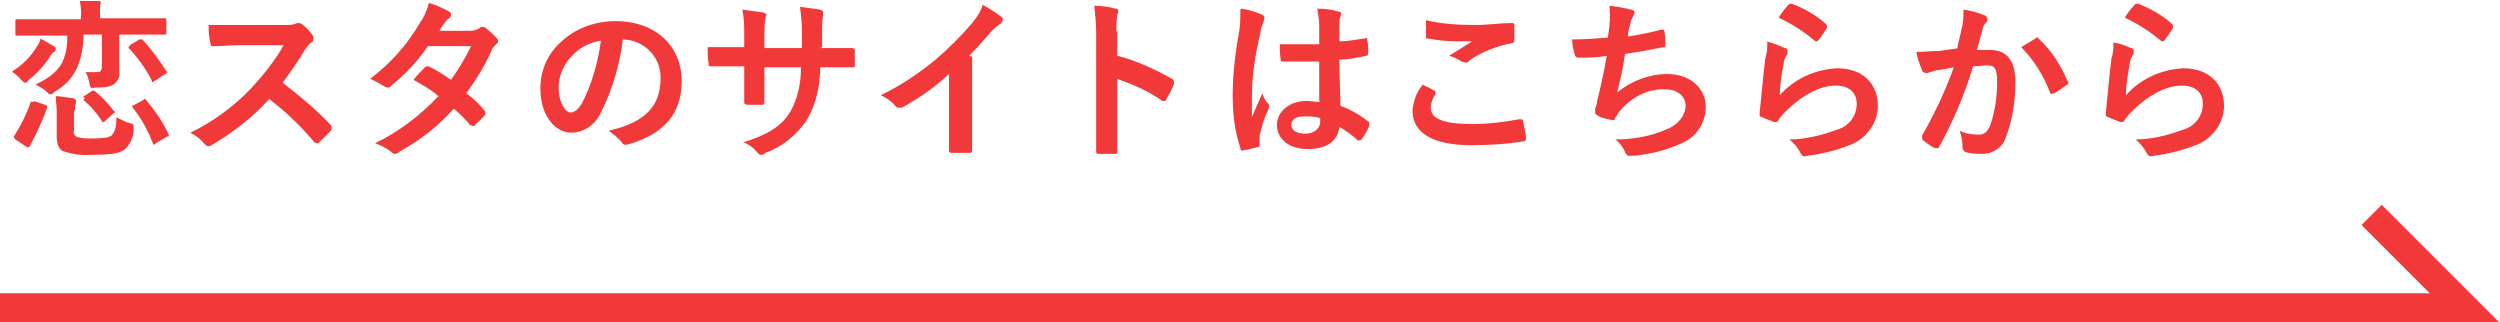 <?xml version="1.0" encoding="UTF-8"?>
<svg id="_レイヤー_1" data-name="レイヤー_1" xmlns="http://www.w3.org/2000/svg" version="1.1" viewBox="0 0 260 33.5">
  <!-- Generator: Adobe Illustrator 29.3.1, SVG Export Plug-In . SVG Version: 2.1.0 Build 151)  -->
  <defs>
    <style>
      .st0 {
        fill: #f23939;
      }
    </style>
  </defs>
  <g id="_グループ_3255" data-name="グループ_3255">
    <path id="_パス_5589" data-name="パス_5589" class="st0" d="M260,33.5H0v-3h252.7l-7.1-7.1,2.1-2.1,12.2,12.2Z"/>
    <g id="_グループ_2903" data-name="グループ_2903">
      <path id="_パス_6116" data-name="パス_6116" class="st0" d="M10.6,3.6v3.3c0,.4-.1.6-.5.6s-.8,0-1.2,0c.2.3.3.7.4,1.1.1.6.1.6.7.5.6,0,1.2,0,1.8-.3.4-.3.7-.8.6-1.3,0-.4,0-.9,0-1.9v-2h2.4c1.6,0,2.2,0,2.3,0,.2,0,.2,0,.2-.2v-1.3c0-.2,0-.2-.2-.2s-.7,0-2.3,0h-4.4v-.2c0-.4,0-.7,0-1,0-.1,0-.2.1-.4,0-.1-.1-.2-.3-.2-.6,0-1.3,0-1.9,0,.1.6.2,1.1.1,1.7v.2h-4.3c-1.6,0-2.2,0-2.3,0-.2,0-.2,0-.2.2v1.3c0,.2,0,.2.2.2s.7,0,2.3,0h2.9c0,3-1.1,4-3.3,5.1.4.2.8.4,1.1.7.2.2.3.3.4.3.1,0,.3,0,.4-.2,1.9-1.1,3-2.7,3.1-6h1.8ZM7.8,11.5c0-.3,0-.5.1-.8,0,0,0-.2,0-.3,0,0-.1-.1-.3-.2-.4,0-1.2-.2-1.8-.2,0,.5.1,1,.1,1.6v2.6c0,.9.3,1.3.6,1.5.9.3,1.9.5,2.9.4,1.9,0,2.9-.1,3.5-.5.6-.5,1-1.3,1-2.2,0-.5,0-.5-.4-.6-.5-.1-.9-.4-1.4-.6,0,.7,0,1.3-.5,1.9-.3.2-.8.3-2.1.3-.5,0-1.1,0-1.6-.2-.2-.2-.3-.4-.2-.6v-2.1ZM3.5,10.6c-.3,0-.3-.1-.3,0-.4,1.2-1,2.4-1.7,3.5-.1.1-.1.2.1.4l1.2.8c0,0,.1,0,.2,0,0,0,0,0,.1-.1.7-1.3,1.3-2.6,1.8-4,0-.2,0-.2-.2-.3l-1.2-.4ZM13.9,10.9c-.2.1-.2.1-.1.3.9,1.1,1.6,2.4,2.1,3.7,0,.2.1.2.3,0l1.2-.7c.2,0,.2-.1.1-.3-.6-1.3-1.4-2.4-2.3-3.5-.1-.1-.1-.2-.3,0l-1.1.6ZM1.3,7.5c.3.2.7.5.9.8.2.2.3.3.4.3s.2,0,.4-.3c.9-.7,1.6-1.5,2.2-2.4.1-.2.2-.4.4-.5.1,0,.2-.1.2-.3,0-.1,0-.2-.2-.3-.5-.3-.9-.5-1.4-.8,0,.3-.2.6-.4.9-.6,1-1.5,1.9-2.5,2.5ZM13.5,4.8c-.2.1-.2.2,0,.3.9,1,1.7,2.1,2.3,3.3,0,.2,0,.2.3,0l1.1-.7c.2-.1.3-.2.1-.3-.7-1.1-1.5-2.2-2.4-3.2,0,0-.1-.1-.2-.1,0,0-.2,0-.2,0l-1,.6ZM8.9,10.2c-.1,0-.2.1-.2.2s0,0,.1.1c.7.6,1.3,1.3,1.8,2.1,0,0,0,.1.1.1,0,0,.2,0,.2-.1l.9-.8c.2-.1.2-.2,0-.3-.5-.7-1.2-1.4-1.9-2-.1-.1-.2-.1-.4,0l-.9.6ZM24.7,2.6c-1.2,0-2.1,0-3,0,0,.6,0,1.3.2,1.9,0,.2,0,.3.2.3,1,0,1.9-.1,2.8-.1h4.6c-.9,1.6-2.1,3.1-3.4,4.5-1.8,1.9-4,3.5-6.3,4.6.6.3,1.1.7,1.5,1.2,0,0,.2.2.3.2.1,0,.3,0,.4-.1,2.2-1.3,4.3-2.9,6-4.8,1.7,1.3,3.3,2.8,4.7,4.5,0,0,.2.1.3.1,0,0,.2,0,.2-.1.4-.4.8-.8,1.2-1.2,0,0,.1-.2.1-.3,0,0,0-.2-.1-.3-1.5-1.6-3.2-3-5-4.4.8-1.1,1.6-2.2,2.3-3.4.2-.3.4-.6.7-.8.1,0,.2-.2.2-.4,0,0,0-.2,0-.2-.3-.5-.7-.9-1.2-1.3,0,0-.2-.1-.3-.1,0,0-.1,0-.2,0-.4.2-.8.2-1.2.2h-4.9ZM45.7,3.2c.3-.5.4-.6.6-.9.1-.1.2-.3.4-.4.1,0,.2-.2.2-.4,0-.1,0-.2-.2-.3-.7-.4-1.4-.7-2.1-.9-.2.8-.5,1.5-1,2.2-1.3,2.2-3,4.1-5.1,5.7.5.2,1,.5,1.5.8,0,0,.2.1.3.1.1,0,.3,0,.4-.2,1.5-1.2,2.7-2.5,3.8-4.1h4.5c-.6,1.2-1.3,2.4-2.1,3.5-.7-.5-1.5-1-2.3-1.4,0,0-.1,0-.2,0,0,0-.2,0-.2.1-.4.4-.8.8-1.2,1.3.9.5,1.8,1,2.6,1.7-1.9,2-4.1,3.7-6.6,4.9.6.2,1.2.5,1.7.9,0,0,.2.2.3.2.2,0,.3,0,.5-.2,2.2-1.2,4.1-2.7,5.7-4.5.6.5,1.2,1.1,1.7,1.7,0,0,.1,0,.2.1,0,0,.2,0,.2,0,.4-.4.8-.7,1.1-1.1,0,0,.1-.1.1-.2,0,0,0-.2-.1-.3-.6-.7-1.2-1.3-1.9-1.8,1-1.4,1.9-2.8,2.6-4.4.1-.3.3-.5.5-.7.1,0,.2-.2.2-.3,0-.1,0-.2-.1-.3-.4-.4-.8-.8-1.2-1.1,0,0-.2-.1-.3-.1-.1,0-.2,0-.3.1-.3.2-.6.3-1,.3h-3.2ZM64.7,4.1c2.3,0,4.1,1.9,4,4.1,0,0,0,0,0,0,0,3.4-2.4,4.7-5.4,5.4.5.3.9.7,1.3,1.1.2.4.4.4.8.3,3.7-1.1,5.5-3.2,5.5-6.6s-2.5-6.2-6.9-6.2c-2.2,0-4.3.8-5.8,2.3-1.3,1.2-2,2.9-2,4.7,0,2.9,1.6,4.6,3.2,4.6,1.3,0,2.5-.8,3.1-2.1,1.2-2.4,2-5.1,2.3-7.8h0ZM62.5,4.2c-.3,2.2-.9,4.4-1.9,6.4-.5.9-.9,1.1-1.3,1.1s-1.2-.9-1.2-2.6c0-1.2.5-2.4,1.4-3.3.8-.9,1.9-1.4,3.1-1.6ZM85.5,4.9v-1.7c0-.5,0-1.1.1-1.6,0-.1,0-.2,0-.3,0-.1,0-.2-.3-.3-.7-.1-1.4-.2-2.1-.3.1.8.2,1.6.2,2.5v1.8h-3.9v-1.3c0-.6,0-1.2.1-1.7,0-.1,0-.2.1-.4,0-.1,0-.2-.3-.3-.7-.1-1.5-.2-2.2-.3.2.9.2,1.8.2,2.6v1.3h-.5c-1.4,0-2.6,0-3.3,0,0,.6,0,1.2.1,1.7,0,.2,0,.3.2.3.6,0,2,0,3,0h.5v.7c0,1.1,0,2,0,3,0,.2,0,.2.3.3.5,0,1,0,1.5,0,.2,0,.3,0,.3-.3,0-1,0-1.9,0-3v-.6h3.8c0,1.6-.3,3.2-1.1,4.6-.9,1.5-2.3,2.4-4.9,3.2.6.2,1.1.6,1.5,1.1.1.1.2.2.3.2.2,0,.3,0,.5-.2,1.7-.6,3.2-1.8,4.3-3.4,1-1.7,1.4-3.6,1.4-5.5h.7c.9,0,2,0,2.6,0,.3,0,.3,0,.3-.3,0-.5,0-.9,0-1.4,0-.2,0-.3-.3-.3-.8,0-1.8,0-2.7,0h-.6ZM100.8,5.8c.7-.7,1.4-1.5,2.1-2.3.3-.4.7-.7,1.1-1,.1,0,.2-.2.3-.4,0-.1,0-.2-.1-.3-.6-.5-1.3-.9-2-1.3-.2.7-.6,1.3-1.1,1.9-1.2,1.4-2.4,2.6-3.8,3.8-1.7,1.4-3.6,2.7-5.7,3.7.6.3,1.1.6,1.5,1.1,0,.1.2.2.4.2,0,0,.2,0,.3,0,1.8-1,3.4-2.1,4.9-3.5v4.2c0,1.2,0,2.4,0,3.7,0,.2,0,.3.3.3.6,0,1.2,0,1.8,0,.2,0,.3,0,.3-.3,0-1.4,0-2.5,0-3.7v-6ZM116.1,3.3c0-.6,0-1.1.1-1.7,0-.1.1-.3.1-.4,0-.1,0-.3-.3-.3-.7-.2-1.5-.3-2.2-.3.1.9.2,1.8.2,2.7v8.9c0,1.2,0,2.2,0,3.5,0,.2,0,.3.3.3.5,0,1.1,0,1.6,0,.3,0,.3,0,.3-.3,0-1.3,0-2.4,0-3.5v-4c1.7.6,3.3,1.3,4.7,2.3,0,0,.1,0,.2,0,0,0,.2,0,.2-.2.3-.5.6-1,.8-1.6,0-.2,0-.4-.2-.5-1.8-1-3.7-1.9-5.7-2.4v-2.6ZM137.3,10.6c-.5,0-1-.1-1.4-.1-1.8,0-3.1,1.1-3.1,2.5s1.2,2.5,3.2,2.5,3.1-.8,3.3-2.3c.7.4,1.4.9,1.9,1.4,0,0,0,0,.2,0,0,0,.1,0,.2-.1.3-.4.6-.9.8-1.4,0-.2,0-.3,0-.4-.9-.7-1.9-1.3-3-1.7,0-1.5-.1-2.8-.1-4.8.9,0,1.9-.2,2.8-.4.1,0,.2-.1.2-.3,0-.4,0-.9-.1-1.3,0-.2,0-.3-.3-.2-.8.1-1.7.3-2.6.3,0-.8,0-1.3,0-1.9,0-.2,0-.4.1-.6,0,0,0-.2.1-.3,0-.2-.1-.3-.3-.3-.7-.2-1.4-.3-2.2-.3.1.6.2,1.2.2,1.8,0,.7,0,1.2,0,1.9-1.4,0-2.7,0-4.1,0,0,.5,0,1.1.1,1.6,0,.2,0,.2.3.2,1.2,0,2.5,0,3.7,0,0,1.4,0,2.7,0,4.1h0ZM137.3,12.3c0,.1,0,.2,0,.4,0,.6-.6,1.2-1.5,1.2s-1.5-.3-1.5-.9.5-.9,1.4-.9c.5,0,1.1,0,1.6.2h0ZM129,1c0,.7,0,1.4-.1,2.1-.4,2.2-.7,4.5-.7,6.8,0,1.9.2,3.7.8,5.5,0,.3.2.3.4.2.5,0,.9-.2,1.4-.3.2,0,.2-.1.2-.2,0-.3,0-.6,0-1,.2-.9.5-1.9.9-2.7,0,0,.1-.2.1-.3,0,0,0-.2-.1-.3-.3-.3-.5-.7-.6-1.1-.4.9-.8,1.7-1.1,2.5,0-.8,0-1.6,0-2.3,0-2.2.4-4.4.9-6.6,0-.3.2-.7.3-1,0-.1.1-.3.1-.4,0-.1,0-.3-.3-.4-.7-.3-1.4-.5-2.1-.6ZM147.9,8.9c-.6.7-.9,1.6-1,2.6,0,2.3,2.1,3.6,6.1,3.6,1.8,0,3.6-.1,5.4-.4.2,0,.3-.1.3-.3,0-.6-.2-1.2-.3-1.8,0-.2-.1-.2-.4-.2-1.6.3-3.2.5-4.9.5-3.1,0-4.3-.6-4.3-1.7,0-.5.2-1,.5-1.4,0-.1,0-.2,0-.3-.5-.3-.9-.5-1.4-.7ZM148.3,2.1c0,.6,0,1.2,0,1.6s0,.3.2.3c1,.2,2.1.3,3.1.3.5,0,1,0,1.5,0-.6.4-1.4.9-2.4,1.5.4.1.9.3,1.3.6.1,0,.2.1.4.1.2,0,.3,0,.4-.2,1.3-.9,2.8-1.5,4.4-1.8.2,0,.3-.1.3-.4,0-.5,0-1,0-1.5,0-.1,0-.2-.3-.2-1.2,0-2.5.2-3.8.2-1.7,0-3.4-.1-5.1-.5h0ZM167.4,3.9c-1.4.1-2.5.2-3.9.2,0,.6.2,1.4.3,1.6,0,.2.2.3.3.3.9,0,2.1,0,3-.2-.3,1.8-.6,3.1-1,4.7,0,.3-.1.5-.2.8,0,.1,0,.2,0,.4,0,.2.1.2.4.4.4.2.9.3,1.4.4.2,0,.2,0,.3-.3.2-.2.3-.5.5-.7,1.2-1.4,2.9-2.3,4.7-2.2,1.4,0,2.1.8,2.1,1.7s-.7,2-2.1,2.5c-1.6.7-3.4,1-5.2,1,.4.3.8.8,1,1.3.1.3.3.4.4.4.4,0,.9,0,1.3-.1,1.6-.2,3.2-.7,4.6-1.4,1.3-.7,2.1-2.1,2.1-3.6,0-1.9-1.6-3.4-4-3.4-1.9,0-3.7.7-5.2,1.9.3-1.3.6-2.5.8-4,1.5-.2,2.5-.4,4-.7.2,0,.2,0,.2-.3,0-.4,0-.9-.1-1.3,0-.2-.1-.3-.4-.2-1.1.3-2.2.5-3.4.7,0-.6.2-1,.3-1.5,0-.2.2-.5.3-.7,0,0,.1-.2.1-.3,0-.1-.1-.3-.4-.3-.7-.2-1.4-.3-2.2-.4,0,.6.1,1.2,0,1.7,0,.4-.1,1-.2,1.7h0ZM185.1,1.9c1.3.6,2.5,1.4,3.6,2.3,0,0,.1.1.2.1s.1,0,.2-.1c.3-.4.6-.8.9-1.3,0,0,0-.1,0-.2,0,0,0-.1-.1-.2-1-.9-2.2-1.6-3.5-2.1-.1,0-.3,0-.3,0-.4.4-.8.9-1.1,1.4h0ZM183.8,4.4c0,.5,0,1.1-.2,1.6-.2,1.6-.4,3.7-.6,5.8,0,.3,0,.3.3.4.4.2.8.3,1.2.5.2,0,.3,0,.4-.1.2-.4.5-.7.8-1,1.7-1.7,3.6-2.7,5.2-2.7s2.2.9,2.2,1.9c0,1.3-.9,2.4-2.1,2.7-1.6.6-3.3,1-4.9,1,.5.4.9.9,1.2,1.5.2.3.3.3.7.2,1.6-.2,3.1-.6,4.6-1.2,1.6-.7,2.7-2.3,2.7-4,0-2.3-1.6-3.9-4.2-3.9-2.3.1-4.5,1.1-6,2.8,0-1.1.2-2.2.4-3.3,0-.3.2-.7.4-1,0,0,0-.2,0-.3,0-.1,0-.3-.3-.3-.6-.3-1.2-.5-1.9-.7h0ZM203.8,5c-.7.1-1.4.2-2.1.3-.8,0-1.6.1-2.4.1.1.6.3,1.2.6,1.9,0,.2.3.3.5.3,0,0,0,0,0,0,.3-.1.7-.2,1-.3.5,0,1.1-.2,1.8-.3-.9,2.5-2,4.8-3.3,7.1,0,0,0,.1,0,.2,0,.1,0,.2.1.3.4.3.8.6,1.2.8.1,0,.3,0,.4,0,0,0,0,0,0,0,1.5-2.7,2.7-5.5,3.6-8.5.5,0,1-.1,1.5-.1.8,0,1,.4,1,1.7,0,1.5-.2,3-.7,4.5-.3.7-.6,1-1.2,1-.7,0-1.4-.1-2-.4.2.5.3,1.1.3,1.7,0,.2.1.4.3.5.6.2,1.2.2,1.8.2,1.1,0,2.1-.7,2.4-1.7.7-1.8,1-3.8,1-5.8,0-2.2-.9-3.3-2.6-3.3-.5,0-.9,0-1.4,0,.2-.8.4-1.4.6-2.2,0-.2.2-.5.4-.7,0,0,.1-.2.1-.3,0-.2-.1-.3-.3-.4-.7-.3-1.4-.5-2.2-.6,0,.7,0,1.3-.2,2-.1.6-.3,1.2-.5,2.3h0ZM210.2,4.9c1.3,1.3,2.3,2.9,3,4.7,0,.2.2.2.4.1.5-.2.9-.6,1.4-.9.1,0,.2-.2,0-.4,0,0,0,0,0,0-.7-1.7-1.7-3.2-3-4.4-.1-.1-.2-.2-.3,0-.5.3-1,.6-1.5.9h0ZM221.1,1.9c1.3.6,2.5,1.4,3.6,2.3,0,0,.1.1.2.1s.1,0,.2-.1c.3-.4.6-.8.9-1.3,0,0,0-.1,0-.2,0,0,0-.1-.1-.2-1-.9-2.2-1.6-3.5-2.1-.1,0-.3,0-.3,0-.4.4-.8.9-1.1,1.4h0ZM219.8,4.4c0,.5,0,1.1-.2,1.6-.2,1.6-.4,3.7-.6,5.8,0,.3,0,.3.3.4.4.2.8.3,1.2.5.2,0,.3,0,.4-.1.2-.4.5-.7.8-1,1.7-1.7,3.6-2.7,5.2-2.7s2.2.9,2.2,1.9c0,1.3-.9,2.4-2.1,2.7-1.6.6-3.3,1-4.9,1,.5.4.9.9,1.2,1.5.2.3.3.3.7.2,1.6-.2,3.1-.6,4.6-1.2,1.6-.7,2.7-2.3,2.7-4,0-2.3-1.6-3.9-4.2-3.9-2.3.1-4.5,1.1-6,2.8,0-1.1.2-2.2.4-3.3,0-.3.2-.7.4-1,0,0,0-.2,0-.3,0-.1,0-.3-.3-.3-.6-.3-1.2-.5-1.9-.6h0Z"/>
    </g>
  </g>
</svg>